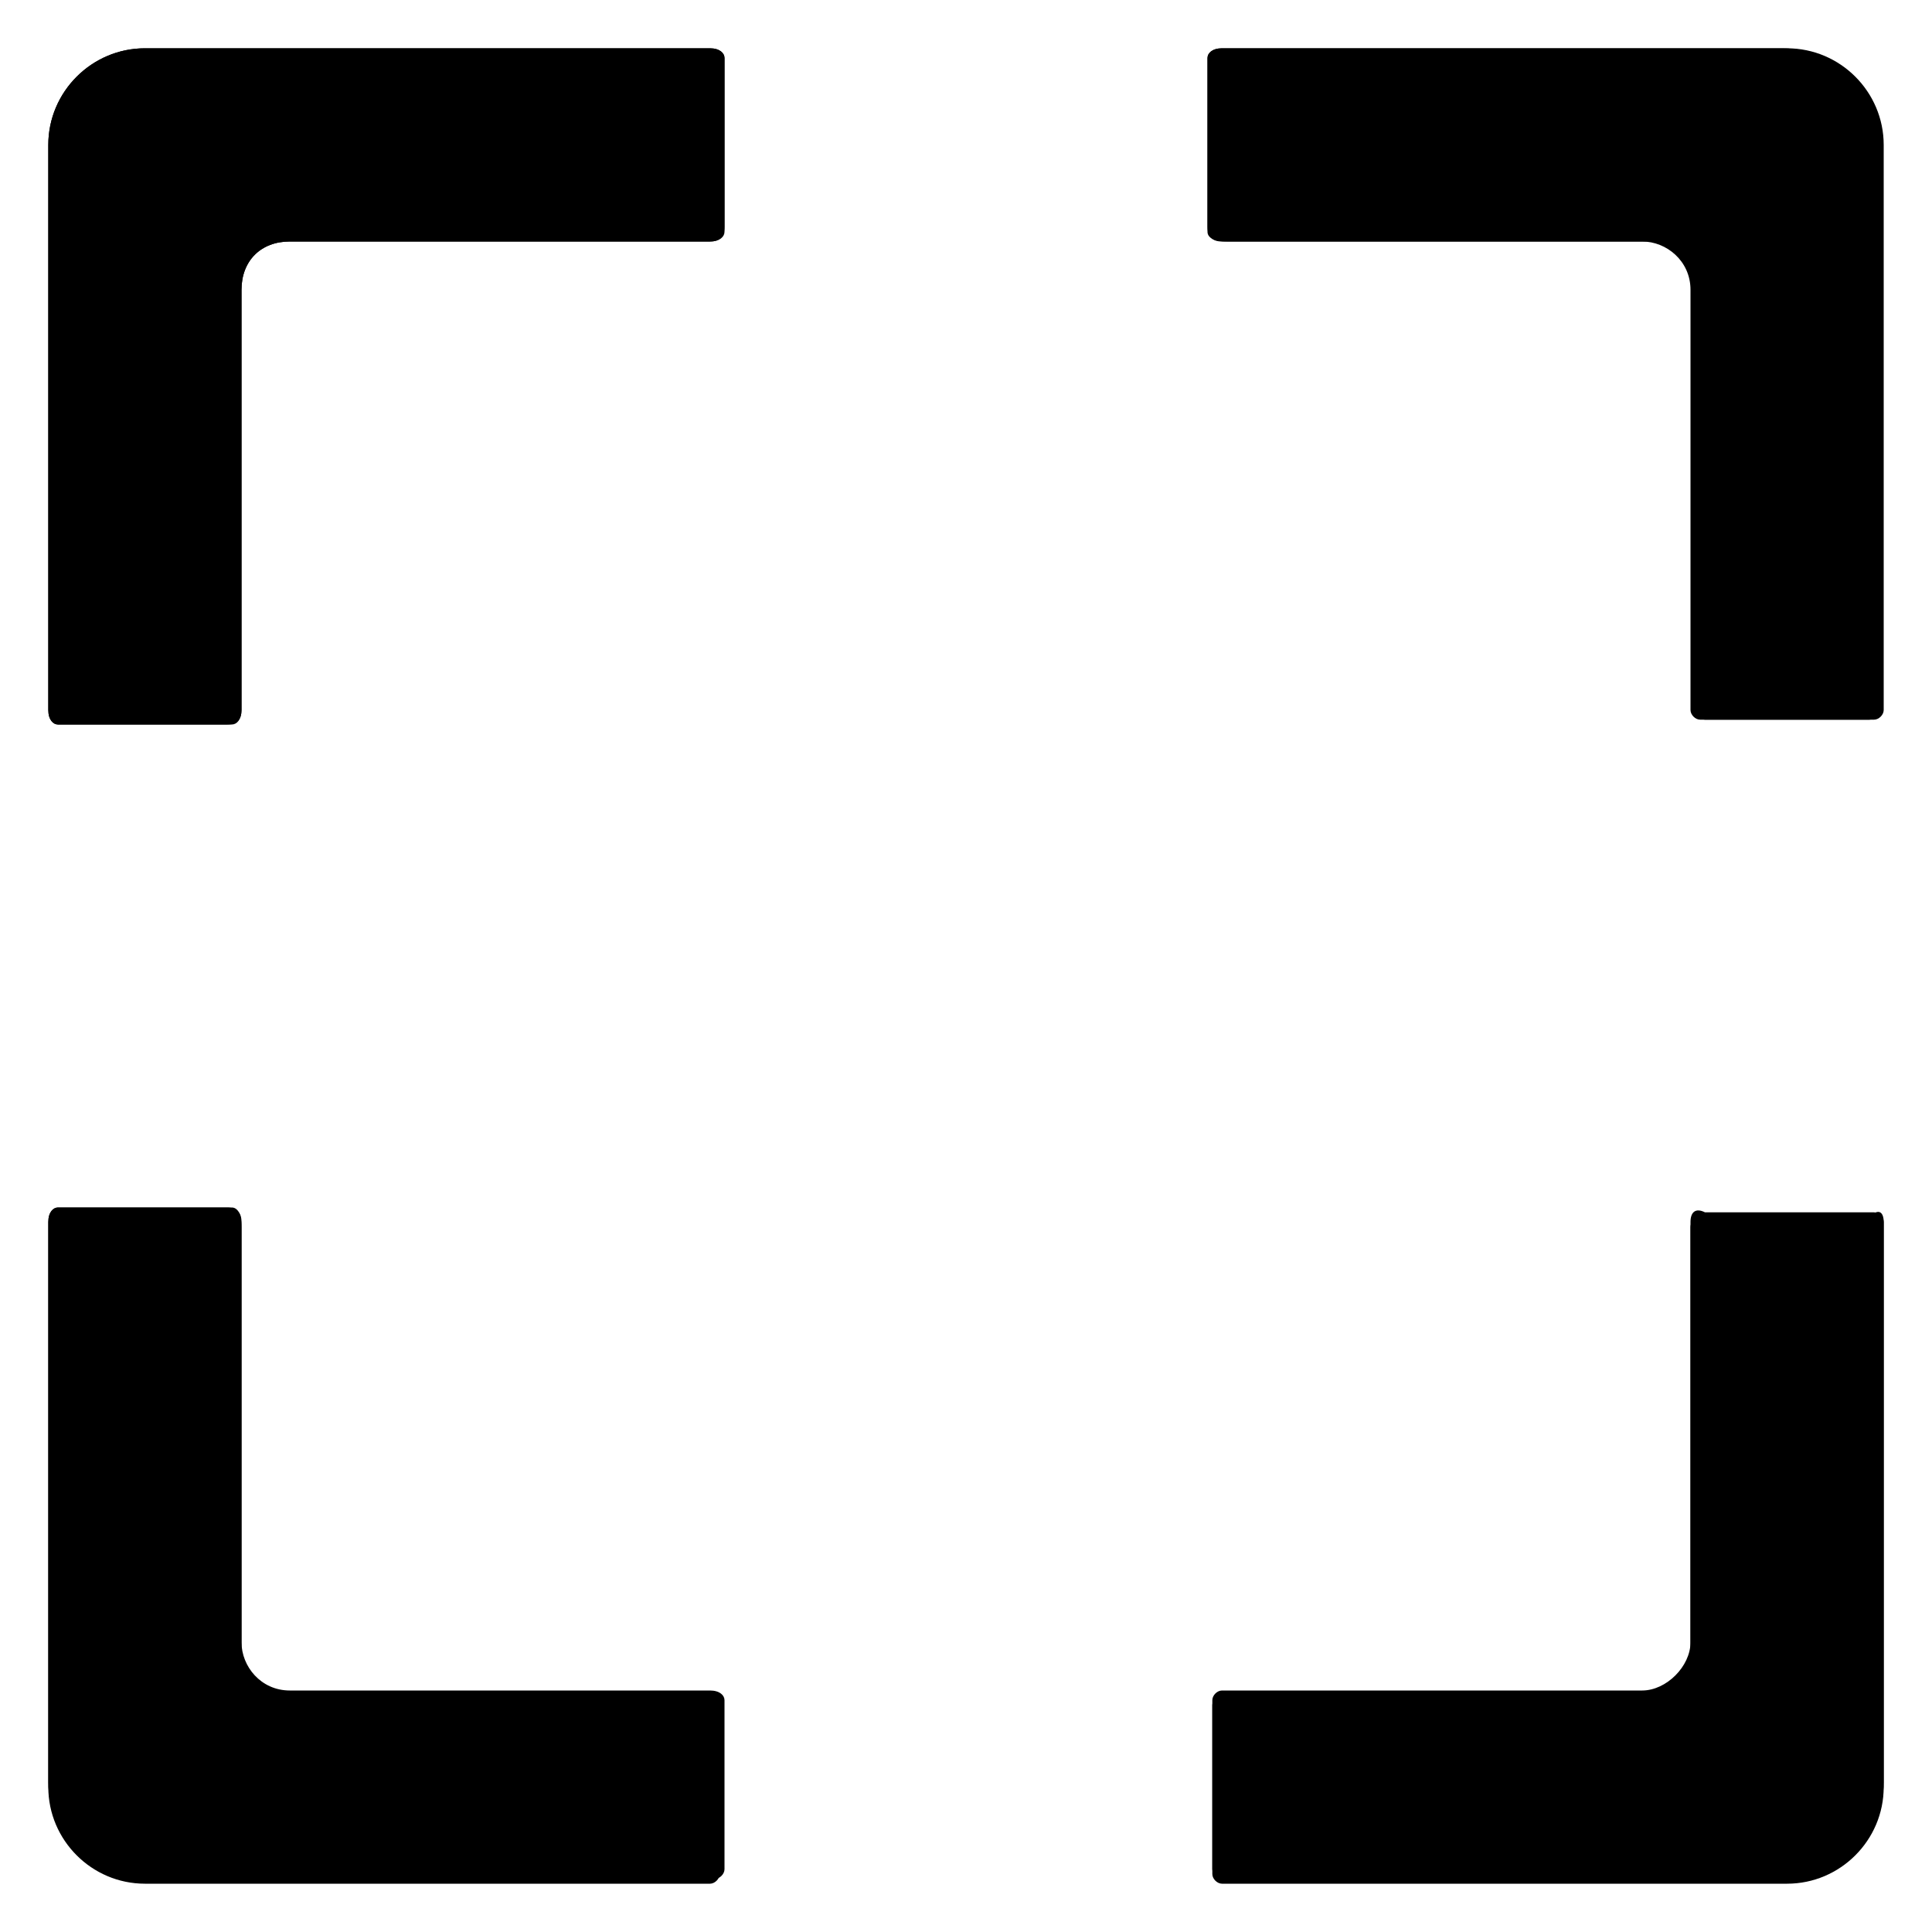 <svg enable-background="new 0 0 40 40" height="40" viewBox="0 0 40 40" width="40" xmlns="http://www.w3.org/2000/svg"><path d="m35 25.3v8.7c0 .5-.5 1-1 1h-8.7c-.1 0-.2.1-.2.2v3.5c0 .1.1.2.2.2h11.7c1.1 0 2-.9 2-2v-11.6c0-.1-.1-.2-.2-.2h-3.5c-.2-.1-.3 0-.3.2zm-30.2-.3h-3.6c-.1 0-.2.1-.2.3v11.7c0 1.1.9 2 2 2h11.7c.1 0 .2-.1.2-.2v-3.5c0-.1-.1-.2-.2-.2h-8.7c-.6 0-1-.5-1-1v-8.7c0-.3-.1-.4-.2-.4zm-3.8-22v11.7c0 .2.1.3.2.3h3.5c.2 0 .3-.1.3-.3v-8.7c0-.6.4-1 1-1h8.7c.2 0 .3-.1.3-.2v-3.6c0-.1-.1-.2-.3-.2h-11.7c-1.1 0-2 .9-2 2zm24-1.8v3.5c0 .2.1.3.3.3h8.7c.5 0 1 .4 1 1v8.7c0 .1.1.2.2.2h3.5c.1 0 .2-.1.2-.2v-11.7c0-1.1-.9-2-2-2h-11.6c-.2 0-.3.1-.3.2z"/><path d="m15 1.2v3.5c0 .2-.1.3-.3.3h-8.7c-.6 0-1 .4-1 1v8.7c0 .2-.1.3-.2.3h-3.6c-.1 0-.2-.1-.2-.3v-11.7c0-1.1.9-2 2-2h11.7c.2 0 .3.1.3.2z"/><path d="m15 35.2v3.5c0 .1-.1.2-.2.2h-11.8c-1.1 0-2-.9-2-2v-11.6c0-.2.1-.3.2-.3h3.5c.2 0 .3.1.3.3v8.7c0 .5.4 1 1 1h8.7c.2 0 .3.1.3.2z"/><path d="m39 25.3v11.7c0 1.1-.9 2-2 2h-11.7c-.1 0-.2-.1-.2-.2v-3.5c0-.1.1-.2.2-.2h8.7c.5 0 1-.5 1-1v-8.7c0-.1.1-.2.2-.2h3.5c.2-.2.3-.1.3.1z"/><path d="m39 3v11.7c0 .1-.1.2-.2.2h-3.5c-.1 0-.2-.1-.2-.2v-8.7c0-.6-.5-1-1-1h-8.7c-.3 0-.4-.1-.4-.2v-3.6c0-.1.1-.2.3-.2h11.7c1.1 0 2 .9 2 2z"/></svg>